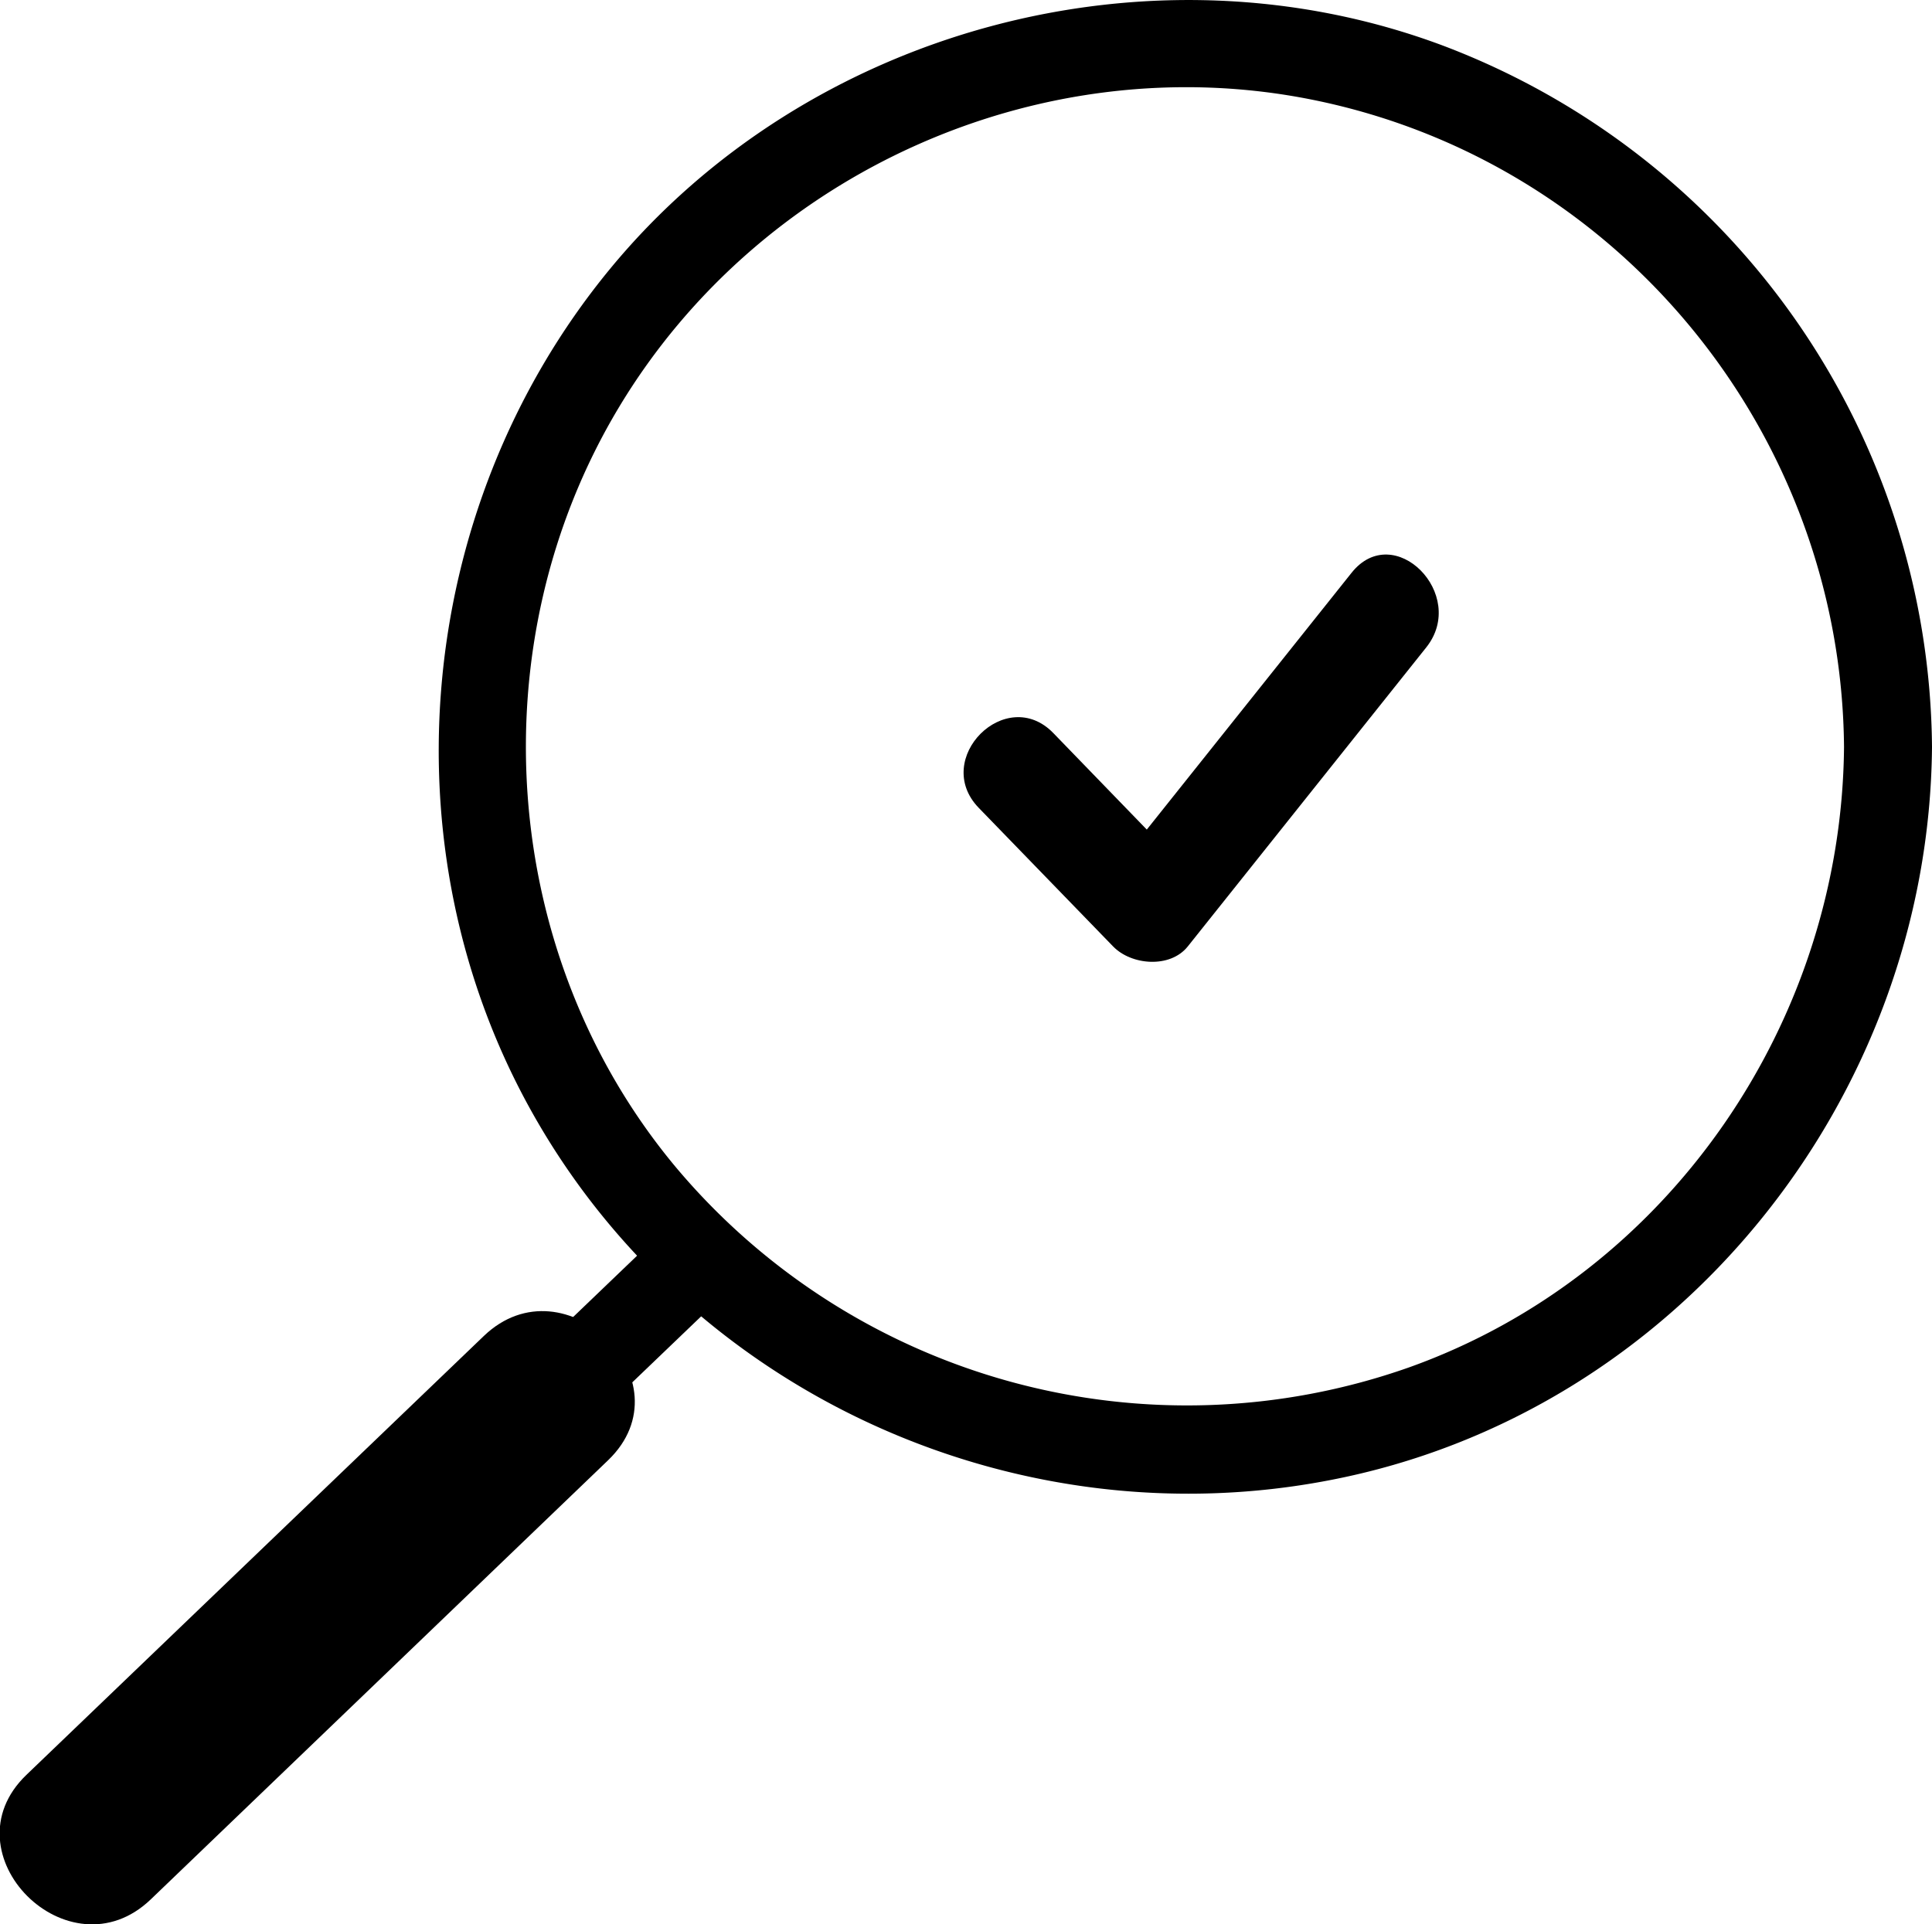 <svg xmlns="http://www.w3.org/2000/svg" viewBox="0 0 219.6 218.76"><g id="Capa_2" data-name="Capa 2"><g id="Capa_4" data-name="Capa 4"><path d="M209.6,84.92c-.27,31.18-19.88,60-49.51,70.55a75.85,75.85,0,0,1-83.32-22.84c-20.09-24.11-22.54-59.48-6.43-86.31s48.1-41.13,78.74-35c35,7,60.22,38.05,60.52,73.59.06,6.43,10.06,6.44,10,0A86,86,0,0,0,164,5.18C130.81-7.25,91.77,3.27,69.28,30.64s-26,67.23-7.58,97.92C80,159.1,116.17,175,151.08,168.28c39.59-7.57,68.18-43.42,68.52-83.36C219.66,78.48,209.66,78.47,209.6,84.92Z"/><path d="M76,139.31,15.76,197.07l-8.71,8.34c-4.65,4.46,2.43,11.53,7.08,7.07L74.4,154.72l8.7-8.34c4.66-4.46-2.42-11.53-7.07-7.07Z"/><path d="M111.24,91.83l15.28,15.76c2.07,2.14,6.48,2.52,8.49,0l27.11-34c4.77-6-3.67-14.52-8.49-8.48l-27.11,34H135L119.73,83.34c-5.38-5.56-13.86,2.93-8.49,8.49Z"/><path d="M55,151.87,3,201.77c-9.3,8.94,4.85,23.07,14.14,14.15L69.12,166C78.41,157.08,64.26,143,55,151.87Z"/></g></g></svg>